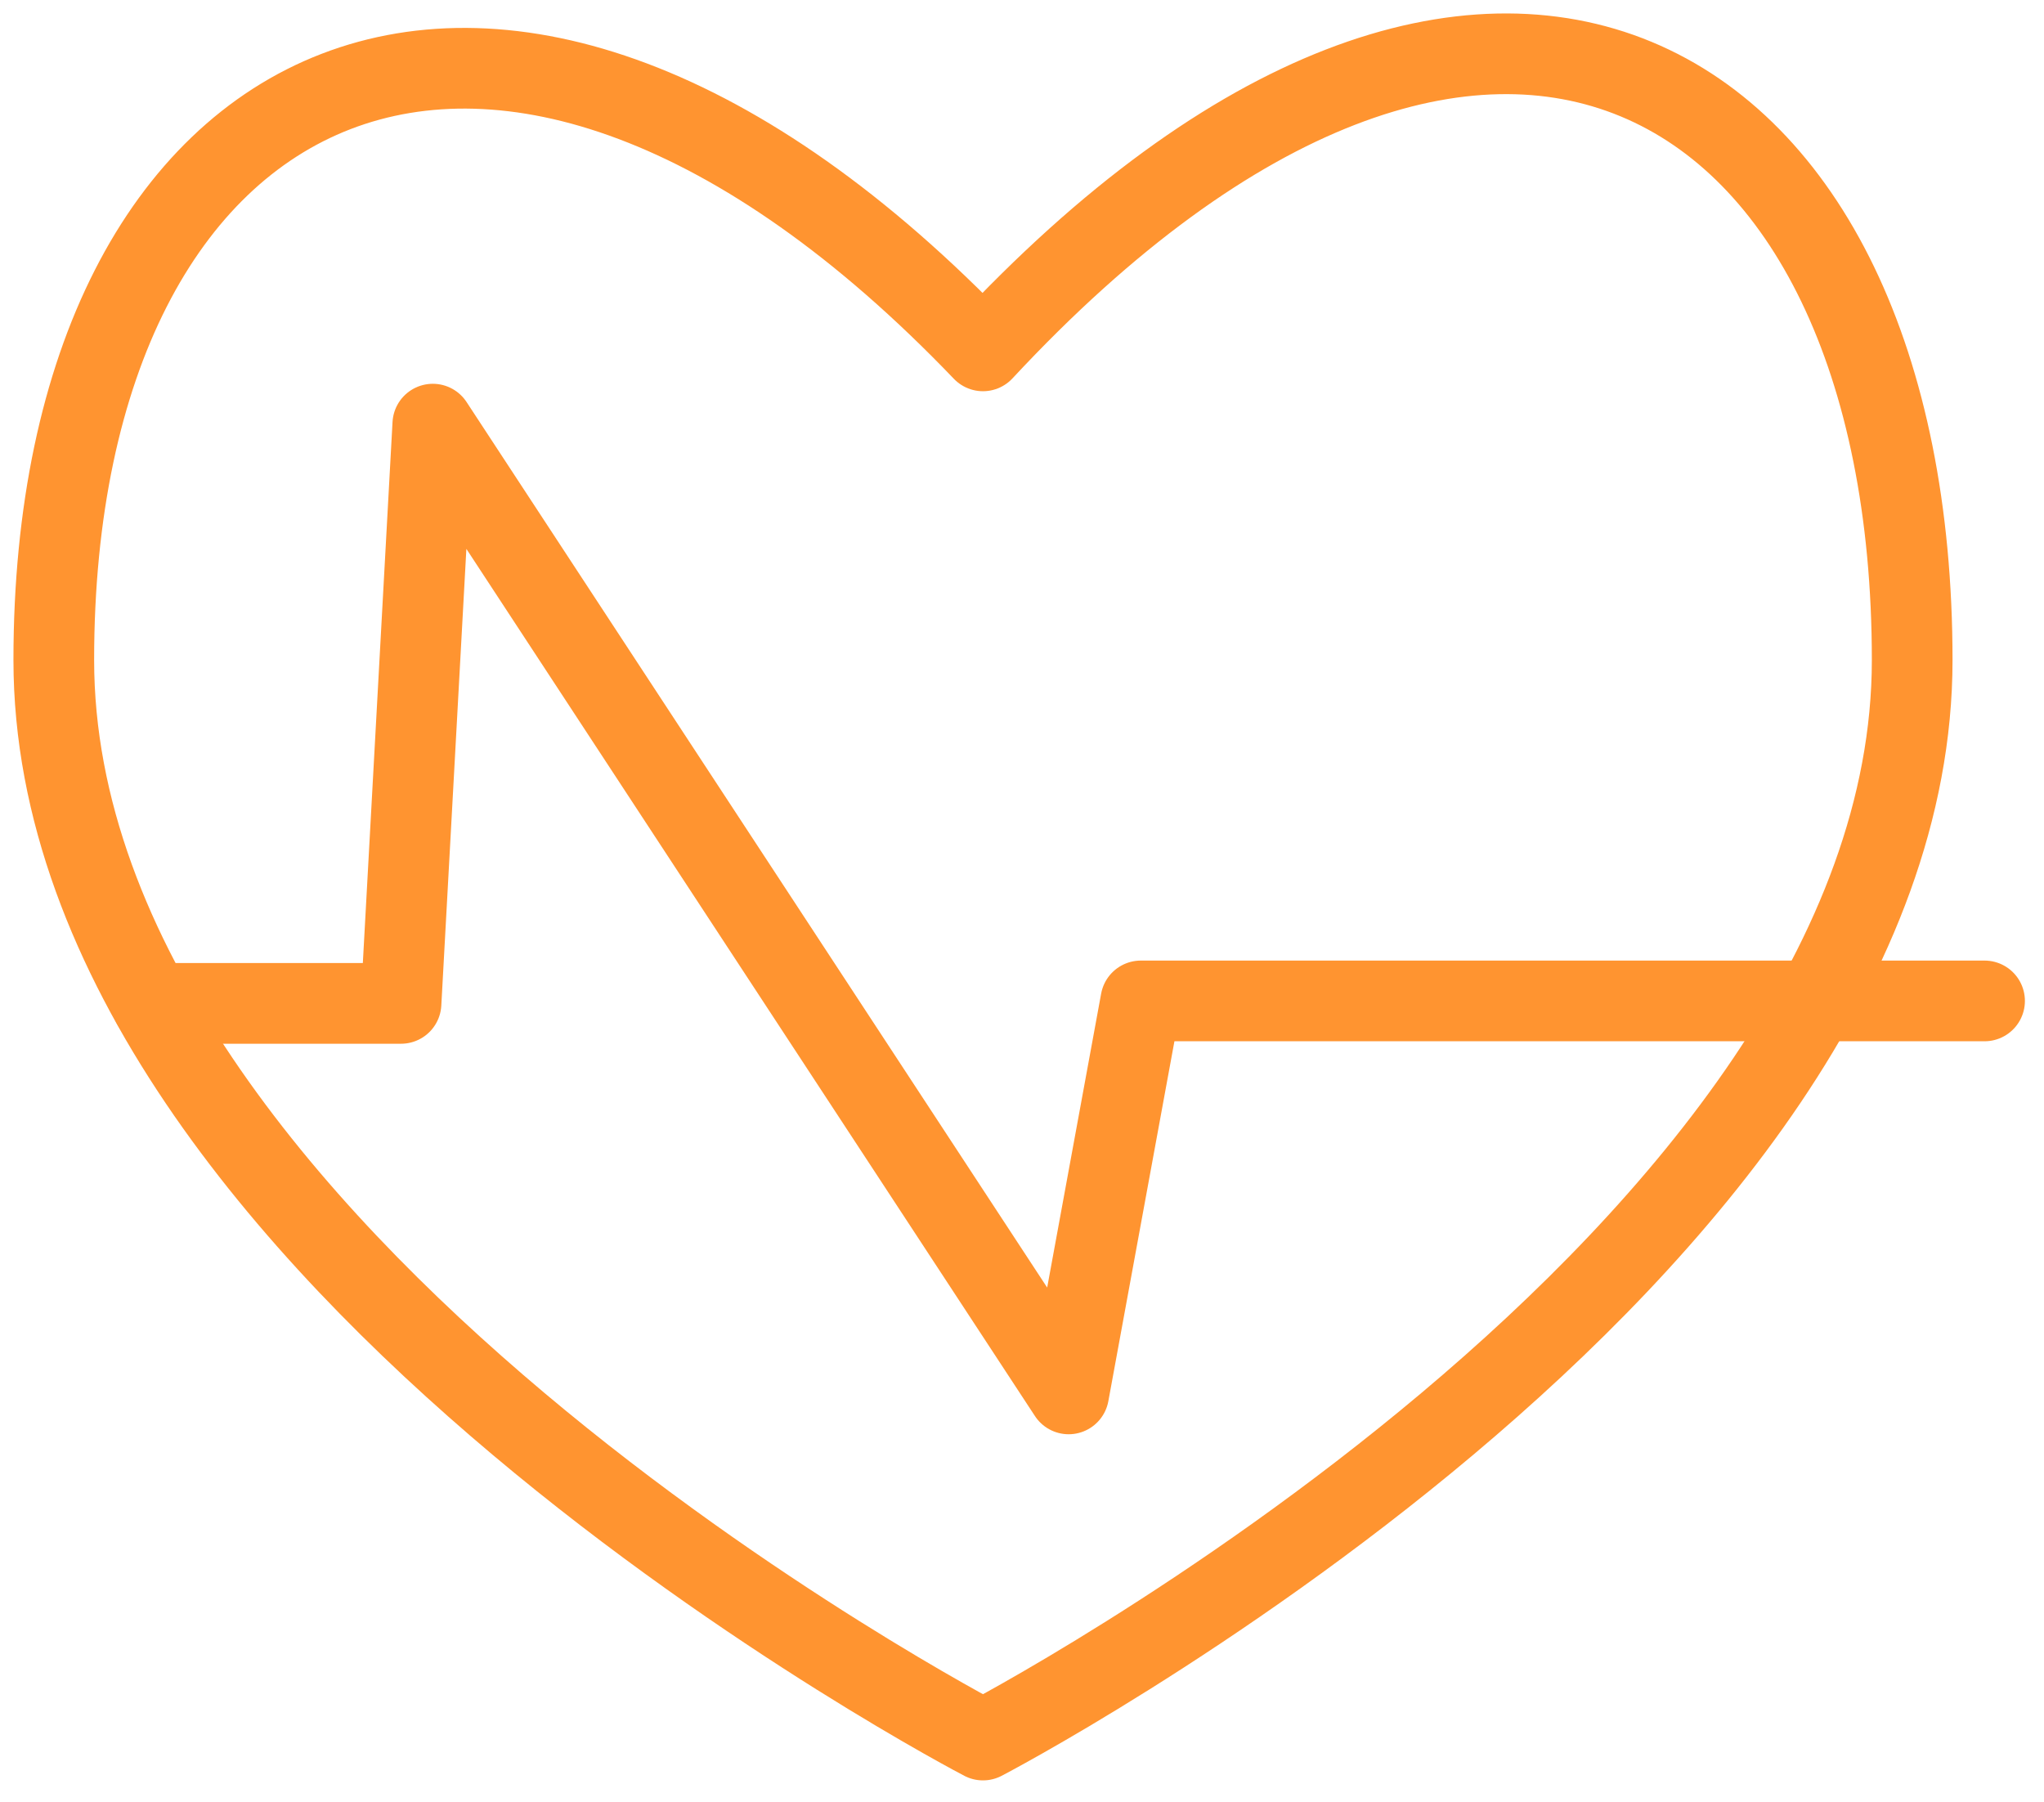 <svg width="76" height="67" viewBox="0 0 76 67" fill="none" xmlns="http://www.w3.org/2000/svg">
<path d="M71.099 24.54C71.099 46.715 36.549 64.698 36.549 64.698C36.549 64.698 2 46.723 2 24.54C2 2.356 18.482 -5.818 36.549 13.046C55.245 -7.059 71.099 2.373 71.099 24.548V24.54Z" stroke="#FF9430" stroke-width="3" stroke-linecap="round" stroke-linejoin="round"/>
<path d="M5.646 37.308H14.911L16.093 15.77L39.735 51.828L42.418 37.216H73.79" stroke="#FF9430" stroke-width="3" stroke-linecap="round" stroke-linejoin="round"/>
</svg>
